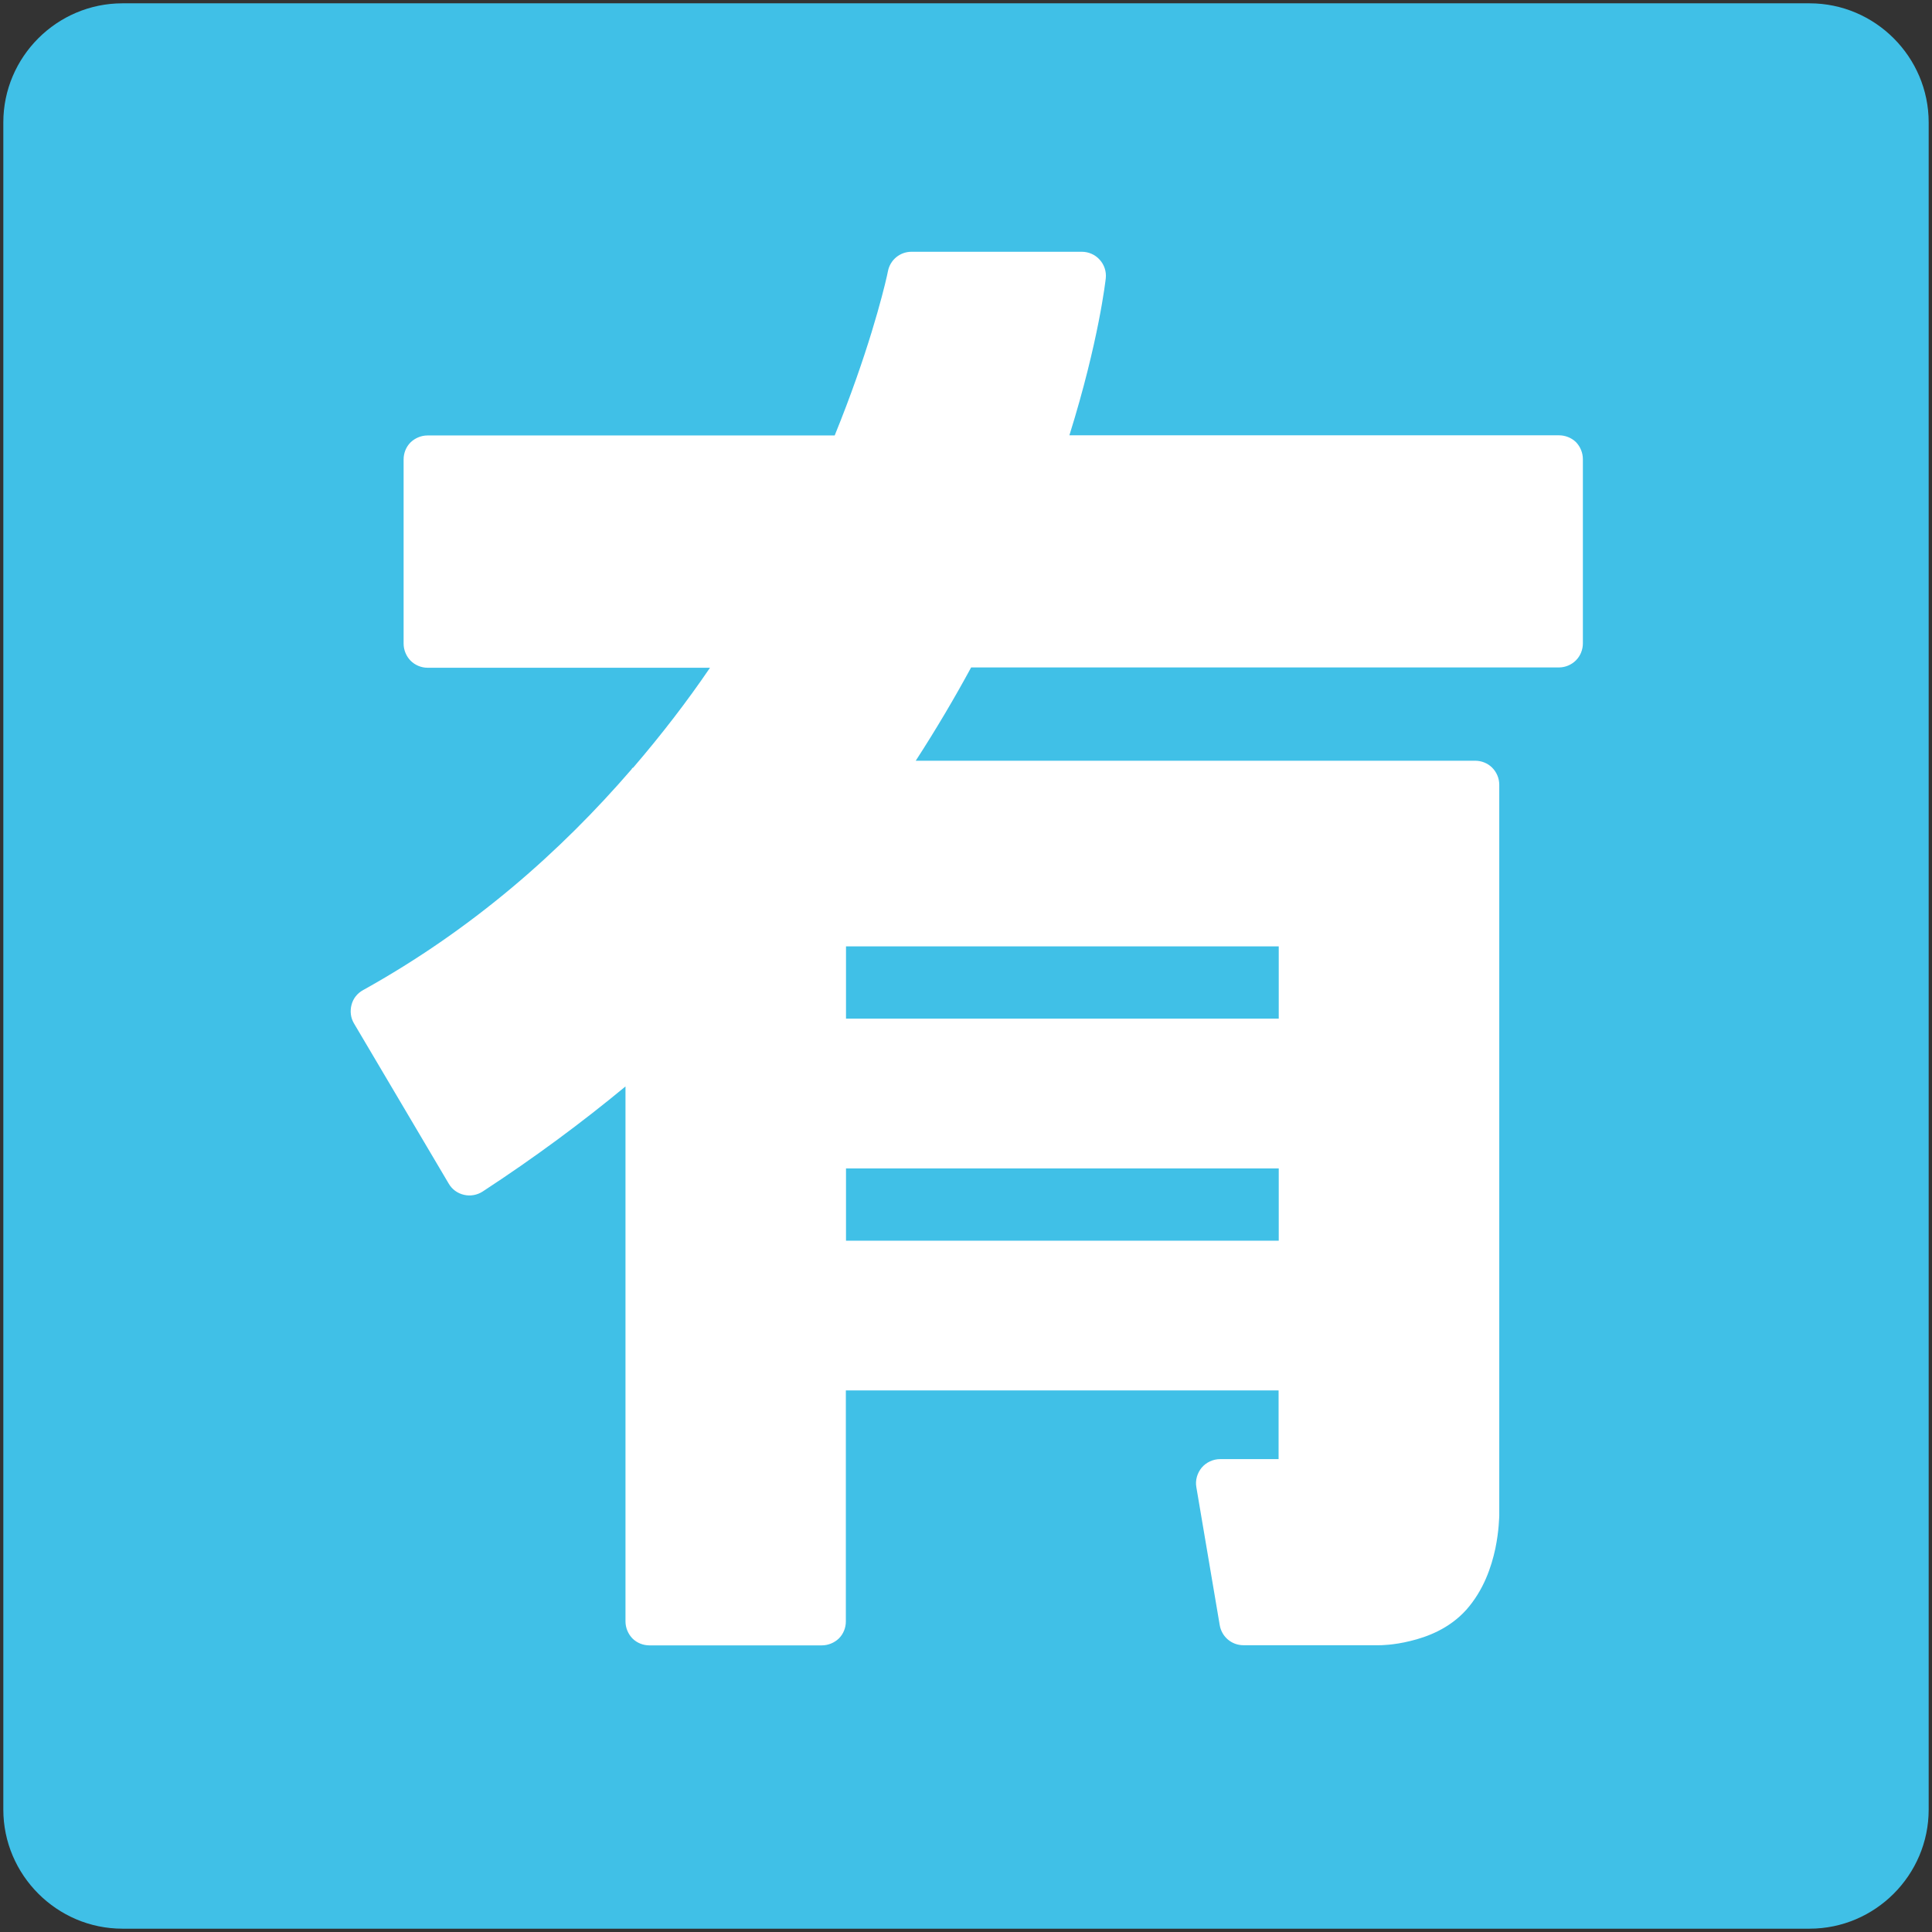 <svg width="128" height="128" style="enable-background:new 0 0 128 128;" xmlns="http://www.w3.org/2000/svg" xmlns:xlink="http://www.w3.org/1999/xlink">
  <rect width="100%" height="100%" fill="#333333" stroke="none"/>
  <g>
    <path d="M119.89,0.22H8.11c-4.34,0-7.89,3.55-7.89,7.89v111.78c0,4.33,3.55,7.89,7.89,7.89h111.78 c4.34,0,7.89-3.55,7.89-7.89V8.11C127.78,3.77,124.23,0.22,119.89,0.22z" style="fill:#40C0E7;"/>
    <path d="M103.28,28.84H70.85c1.96-6.27,2.4-10.32,2.41-10.4c0.05-0.45-0.1-0.9-0.4-1.23 c-0.3-0.34-0.74-0.53-1.19-0.53H60.39c-0.76,0-1.41,0.53-1.56,1.28c0,0-0.02,0.1-0.07,0.33c-0.26,1.15-1.27,5.18-3.46,10.56H28.33 c-0.42,0-0.83,0.17-1.13,0.46c-0.3,0.3-0.46,0.71-0.46,1.13v12.2c0,0.42,0.17,0.83,0.46,1.13c0.3,0.3,0.71,0.47,1.13,0.47h18.71 c-1.51,2.22-3.21,4.43-5.09,6.62c-0.02,0.01-0.03,0.01-0.05,0.02c-0.03,0.03-0.04,0.06-0.06,0.09 c-4.67,5.41-10.48,10.57-17.79,14.63c-0.38,0.21-0.65,0.55-0.76,0.97c-0.11,0.42-0.06,0.86,0.16,1.23l6.28,10.62 c0.22,0.38,0.58,0.64,1.01,0.74c0.42,0.1,0.87,0.02,1.24-0.22c3.43-2.24,6.57-4.57,9.46-6.96v3.85v7.98v6.73v16.88 c0,0.42,0.17,0.83,0.46,1.13c0.3,0.3,0.71,0.46,1.13,0.46h11.42c0.42,0,0.83-0.17,1.13-0.46c0.3-0.3,0.46-0.71,0.46-1.13V92.12 h28.67v4.55h-3.87c-0.47,0-0.92,0.21-1.22,0.56c-0.3,0.36-0.44,0.84-0.36,1.29l1.55,9.15c0.13,0.77,0.79,1.33,1.57,1.33h9h0.01 c0.08,0,0.92,0,2.05-0.28c1.11-0.27,2.56-0.8,3.7-2.06c1.17-1.32,1.67-2.86,1.93-4.06c0.25-1.21,0.25-2.1,0.26-2.17v-2.18v-7.73 V83.8v-7.98v-6.73v-7.98v-9.12c0-0.42-0.17-0.83-0.47-1.13c-0.3-0.3-0.71-0.46-1.13-0.46H86.31H60.67 c1.36-2.1,2.58-4.17,3.67-6.18h38.94c0.42,0,0.83-0.17,1.13-0.47c0.3-0.3,0.46-0.71,0.46-1.13v-12.2c0-0.42-0.17-0.83-0.46-1.13 C104.11,29,103.7,28.84,103.28,28.84z M56.05,77.41h28.67v4.79H56.05V77.41z M84.72,67.49H56.05V62.7h28.67V67.49z" style="fill:#FFFFFF;"/>
  </g>
</svg>
